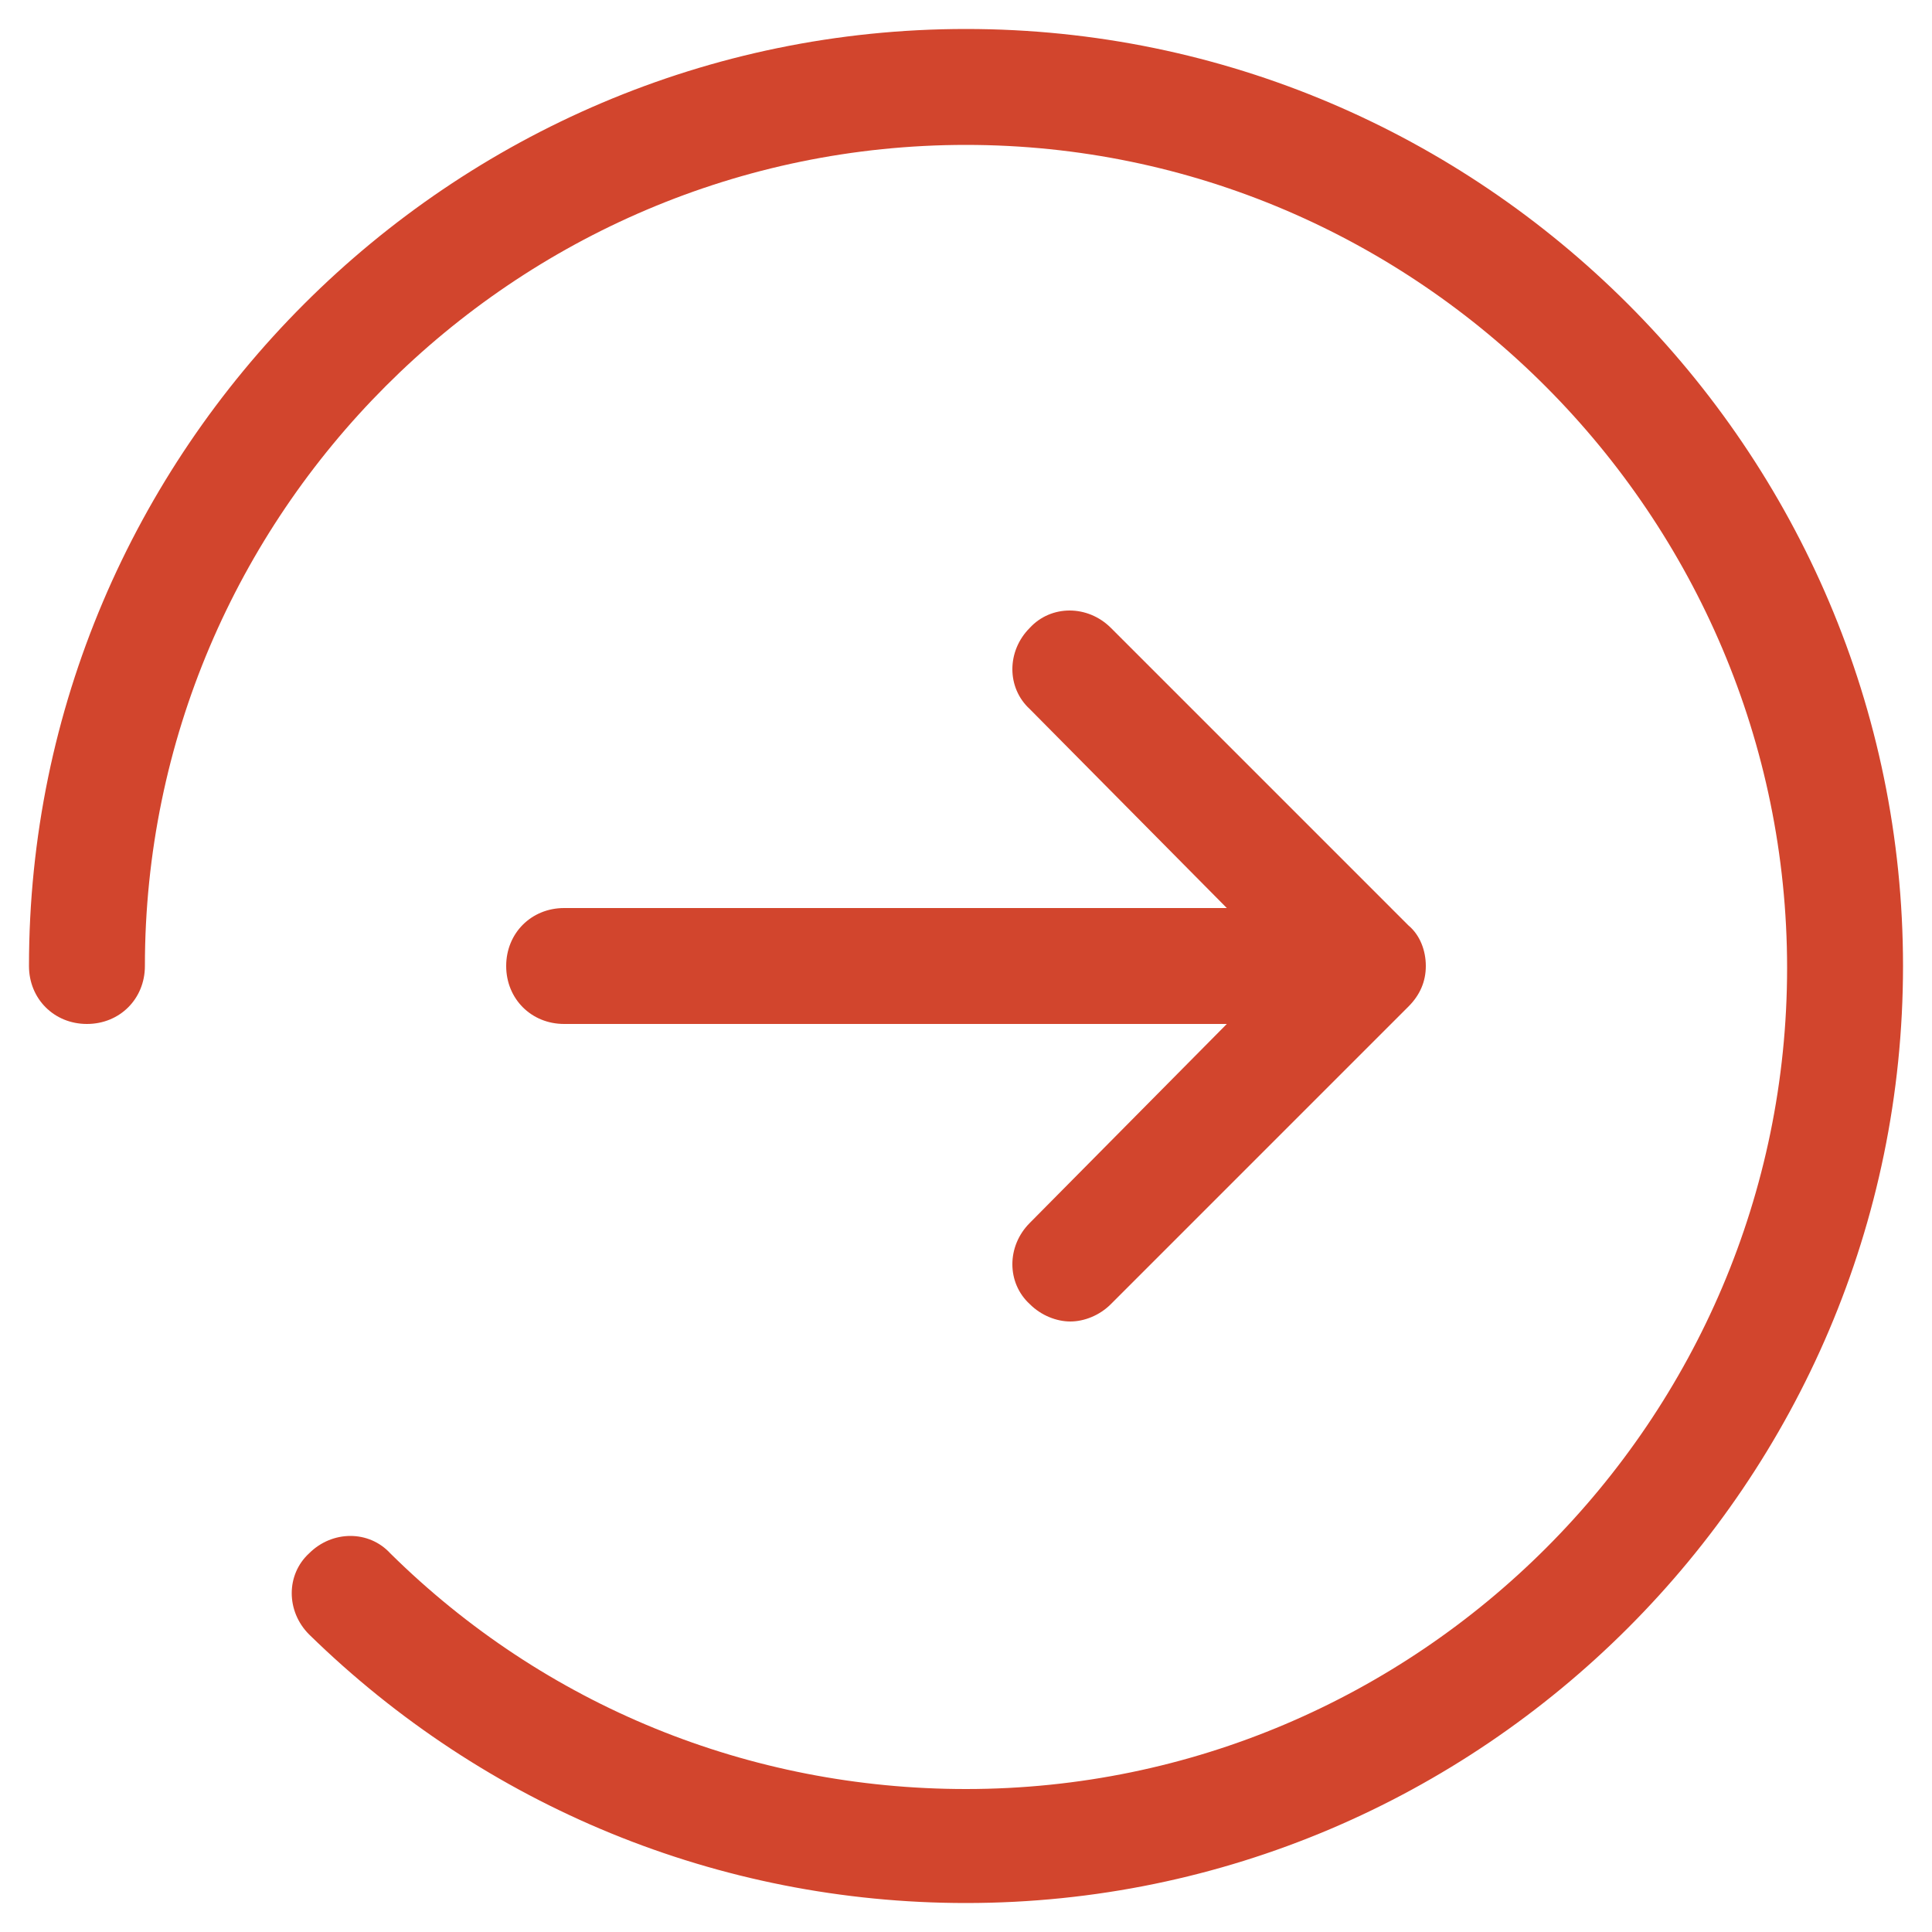 <?xml version="1.0" standalone="no"?><!DOCTYPE svg PUBLIC "-//W3C//DTD SVG 1.1//EN" "http://www.w3.org/Graphics/SVG/1.1/DTD/svg11.dtd"><svg t="1750382413172" class="icon" viewBox="0 0 1024 1024" version="1.1" xmlns="http://www.w3.org/2000/svg" p-id="23889" xmlns:xlink="http://www.w3.org/1999/xlink" width="128" height="128"><path d="M512 1008.64c-131.072 0-254.976-51.2-348.16-142.336-12.288-12.288-12.288-31.744 0-43.008 12.288-12.288 31.744-12.288 43.008 0 81.92 80.896 190.464 124.928 305.152 124.928 239.616 0 435.2-195.584 435.2-435.2S751.616 76.8 512 76.8 76.8 272.384 76.8 512c0 17.408-13.312 30.72-30.72 30.72s-30.72-13.312-30.72-30.72C15.36 238.592 238.592 15.36 512 15.36S1008.64 238.592 1008.64 512 785.408 1008.64 512 1008.64z" p-id="23890" fill="#D2452D"></path><path d="M746.496 490.496 588.8 332.8c-12.288-12.288-31.744-12.288-43.008 0-12.288 12.288-12.288 31.744 0 43.008L650.24 481.28 299.008 481.28c-17.408 0-30.72 13.312-30.72 30.72 0 17.408 13.312 30.72 30.72 30.72l351.232 0L545.792 648.192c-12.288 12.288-12.288 31.744 0 43.008 6.144 6.144 14.336 9.216 21.504 9.216s15.36-3.072 21.504-9.216l157.696-157.696c6.144-6.144 9.216-13.312 9.216-21.504S752.64 495.616 746.496 490.496z" p-id="23891" fill="#D2452D"></path></svg>